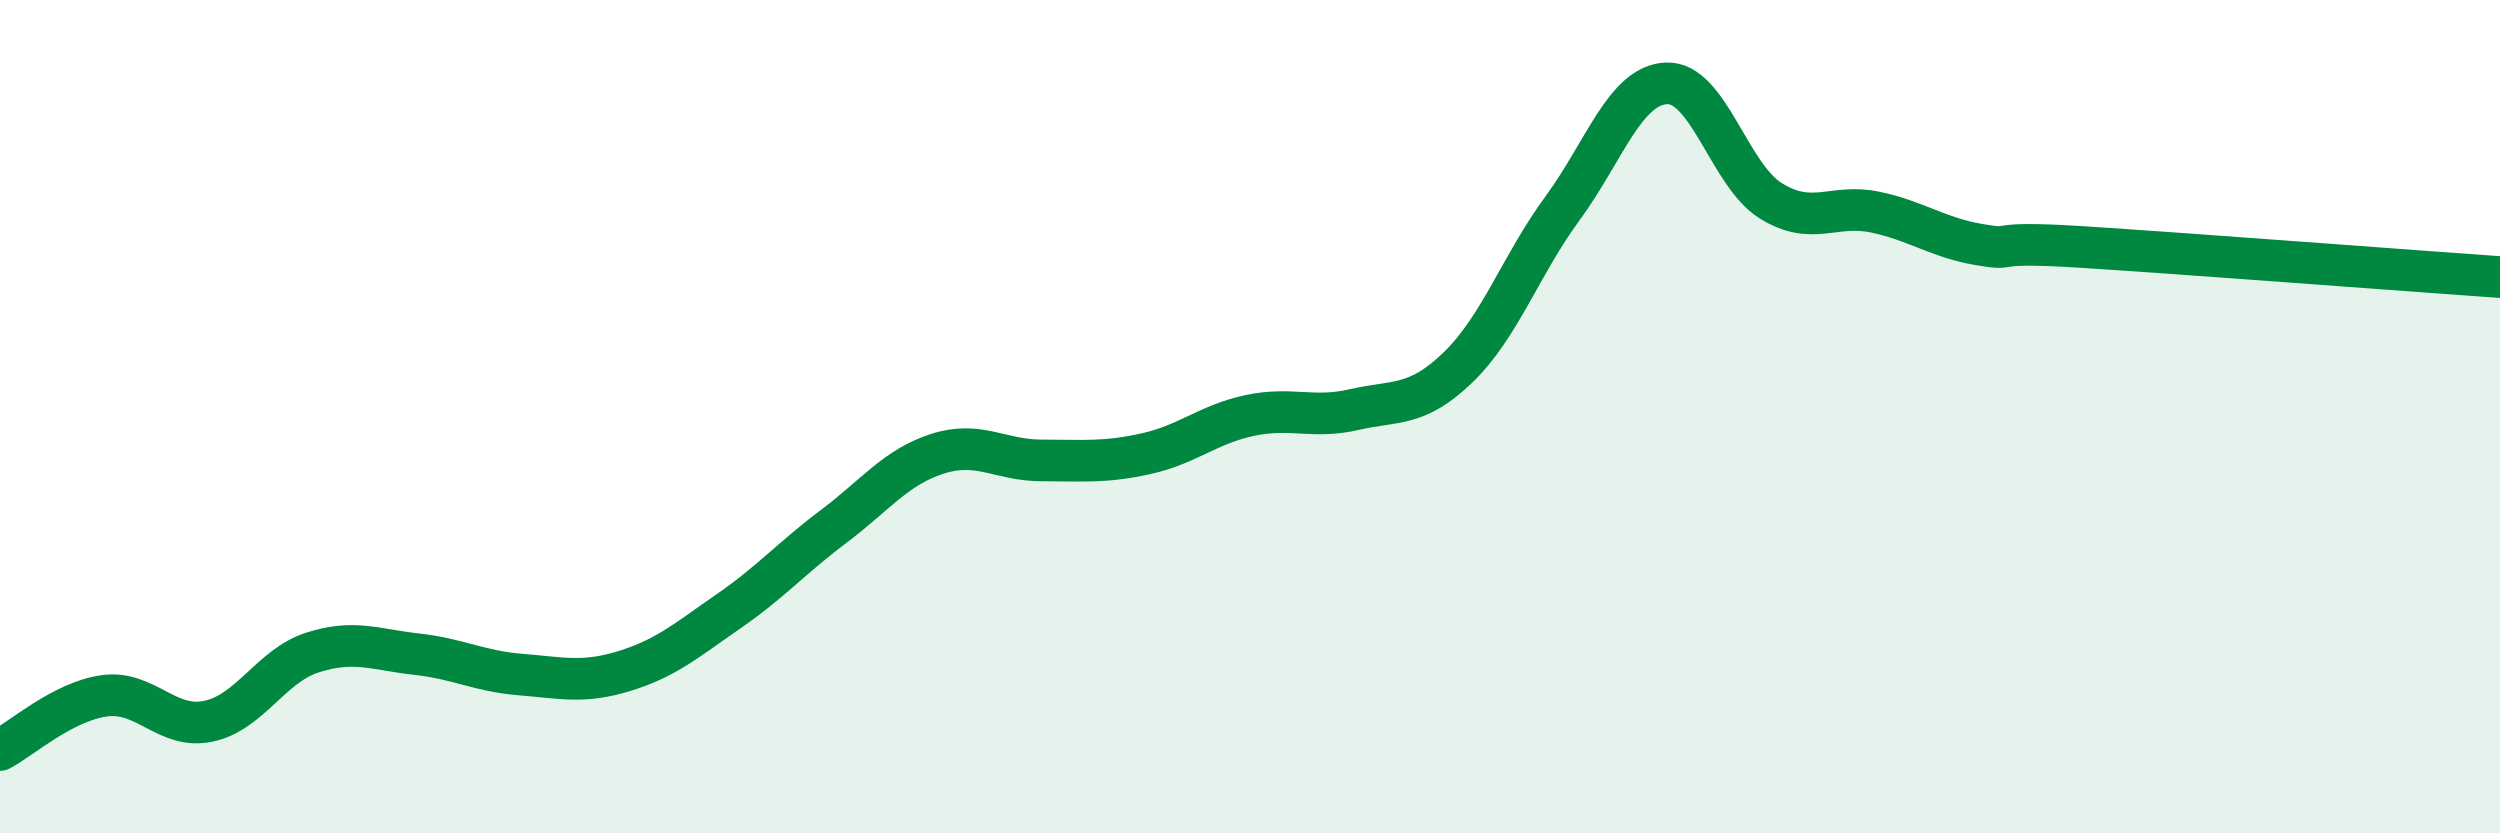 
    <svg width="60" height="20" viewBox="0 0 60 20" xmlns="http://www.w3.org/2000/svg">
      <path
        d="M 0,18 C 0.5,17.74 1.5,16.84 2.5,16.7 C 3.5,16.56 4,17.52 5,17.31 C 6,17.1 6.5,15.98 7.5,15.66 C 8.5,15.34 9,15.59 10,15.7 C 11,15.81 11.5,16.11 12.5,16.19 C 13.5,16.27 14,16.41 15,16.1 C 16,15.79 16.5,15.35 17.5,14.66 C 18.5,13.97 19,13.39 20,12.64 C 21,11.89 21.5,11.21 22.5,10.89 C 23.5,10.57 24,11.05 25,11.05 C 26,11.05 26.5,11.11 27.5,10.89 C 28.5,10.67 29,10.18 30,9.97 C 31,9.76 31.5,10.06 32.5,9.83 C 33.5,9.6 34,9.78 35,8.81 C 36,7.84 36.5,6.36 37.5,5 C 38.5,3.64 39,2.04 40,2 C 41,1.96 41.5,4.2 42.5,4.82 C 43.5,5.44 44,4.88 45,5.09 C 46,5.3 46.5,5.7 47.5,5.87 C 48.5,6.04 47.5,5.77 50,5.93 C 52.5,6.09 58,6.51 60,6.65L60 20L0 20Z"
        fill="#008740"
        opacity="0.1"
        stroke-linecap="round"
        stroke-linejoin="round"
      />
      <path
        d="M 0,18 C 0.5,17.74 1.5,16.84 2.5,16.7 C 3.5,16.56 4,17.52 5,17.31 C 6,17.1 6.5,15.98 7.5,15.66 C 8.5,15.34 9,15.59 10,15.7 C 11,15.81 11.5,16.11 12.5,16.19 C 13.5,16.27 14,16.41 15,16.1 C 16,15.79 16.5,15.35 17.5,14.66 C 18.5,13.97 19,13.39 20,12.64 C 21,11.89 21.5,11.21 22.5,10.89 C 23.5,10.57 24,11.05 25,11.05 C 26,11.05 26.5,11.11 27.5,10.89 C 28.5,10.67 29,10.18 30,9.97 C 31,9.76 31.5,10.06 32.5,9.83 C 33.5,9.6 34,9.78 35,8.81 C 36,7.84 36.5,6.36 37.5,5 C 38.5,3.64 39,2.04 40,2 C 41,1.96 41.5,4.2 42.5,4.82 C 43.5,5.44 44,4.88 45,5.09 C 46,5.3 46.5,5.7 47.5,5.87 C 48.5,6.04 47.5,5.77 50,5.93 C 52.5,6.09 58,6.51 60,6.65"
        stroke="#008740"
        stroke-width="1"
        fill="none"
        stroke-linecap="round"
        stroke-linejoin="round"
      />
    </svg>
  